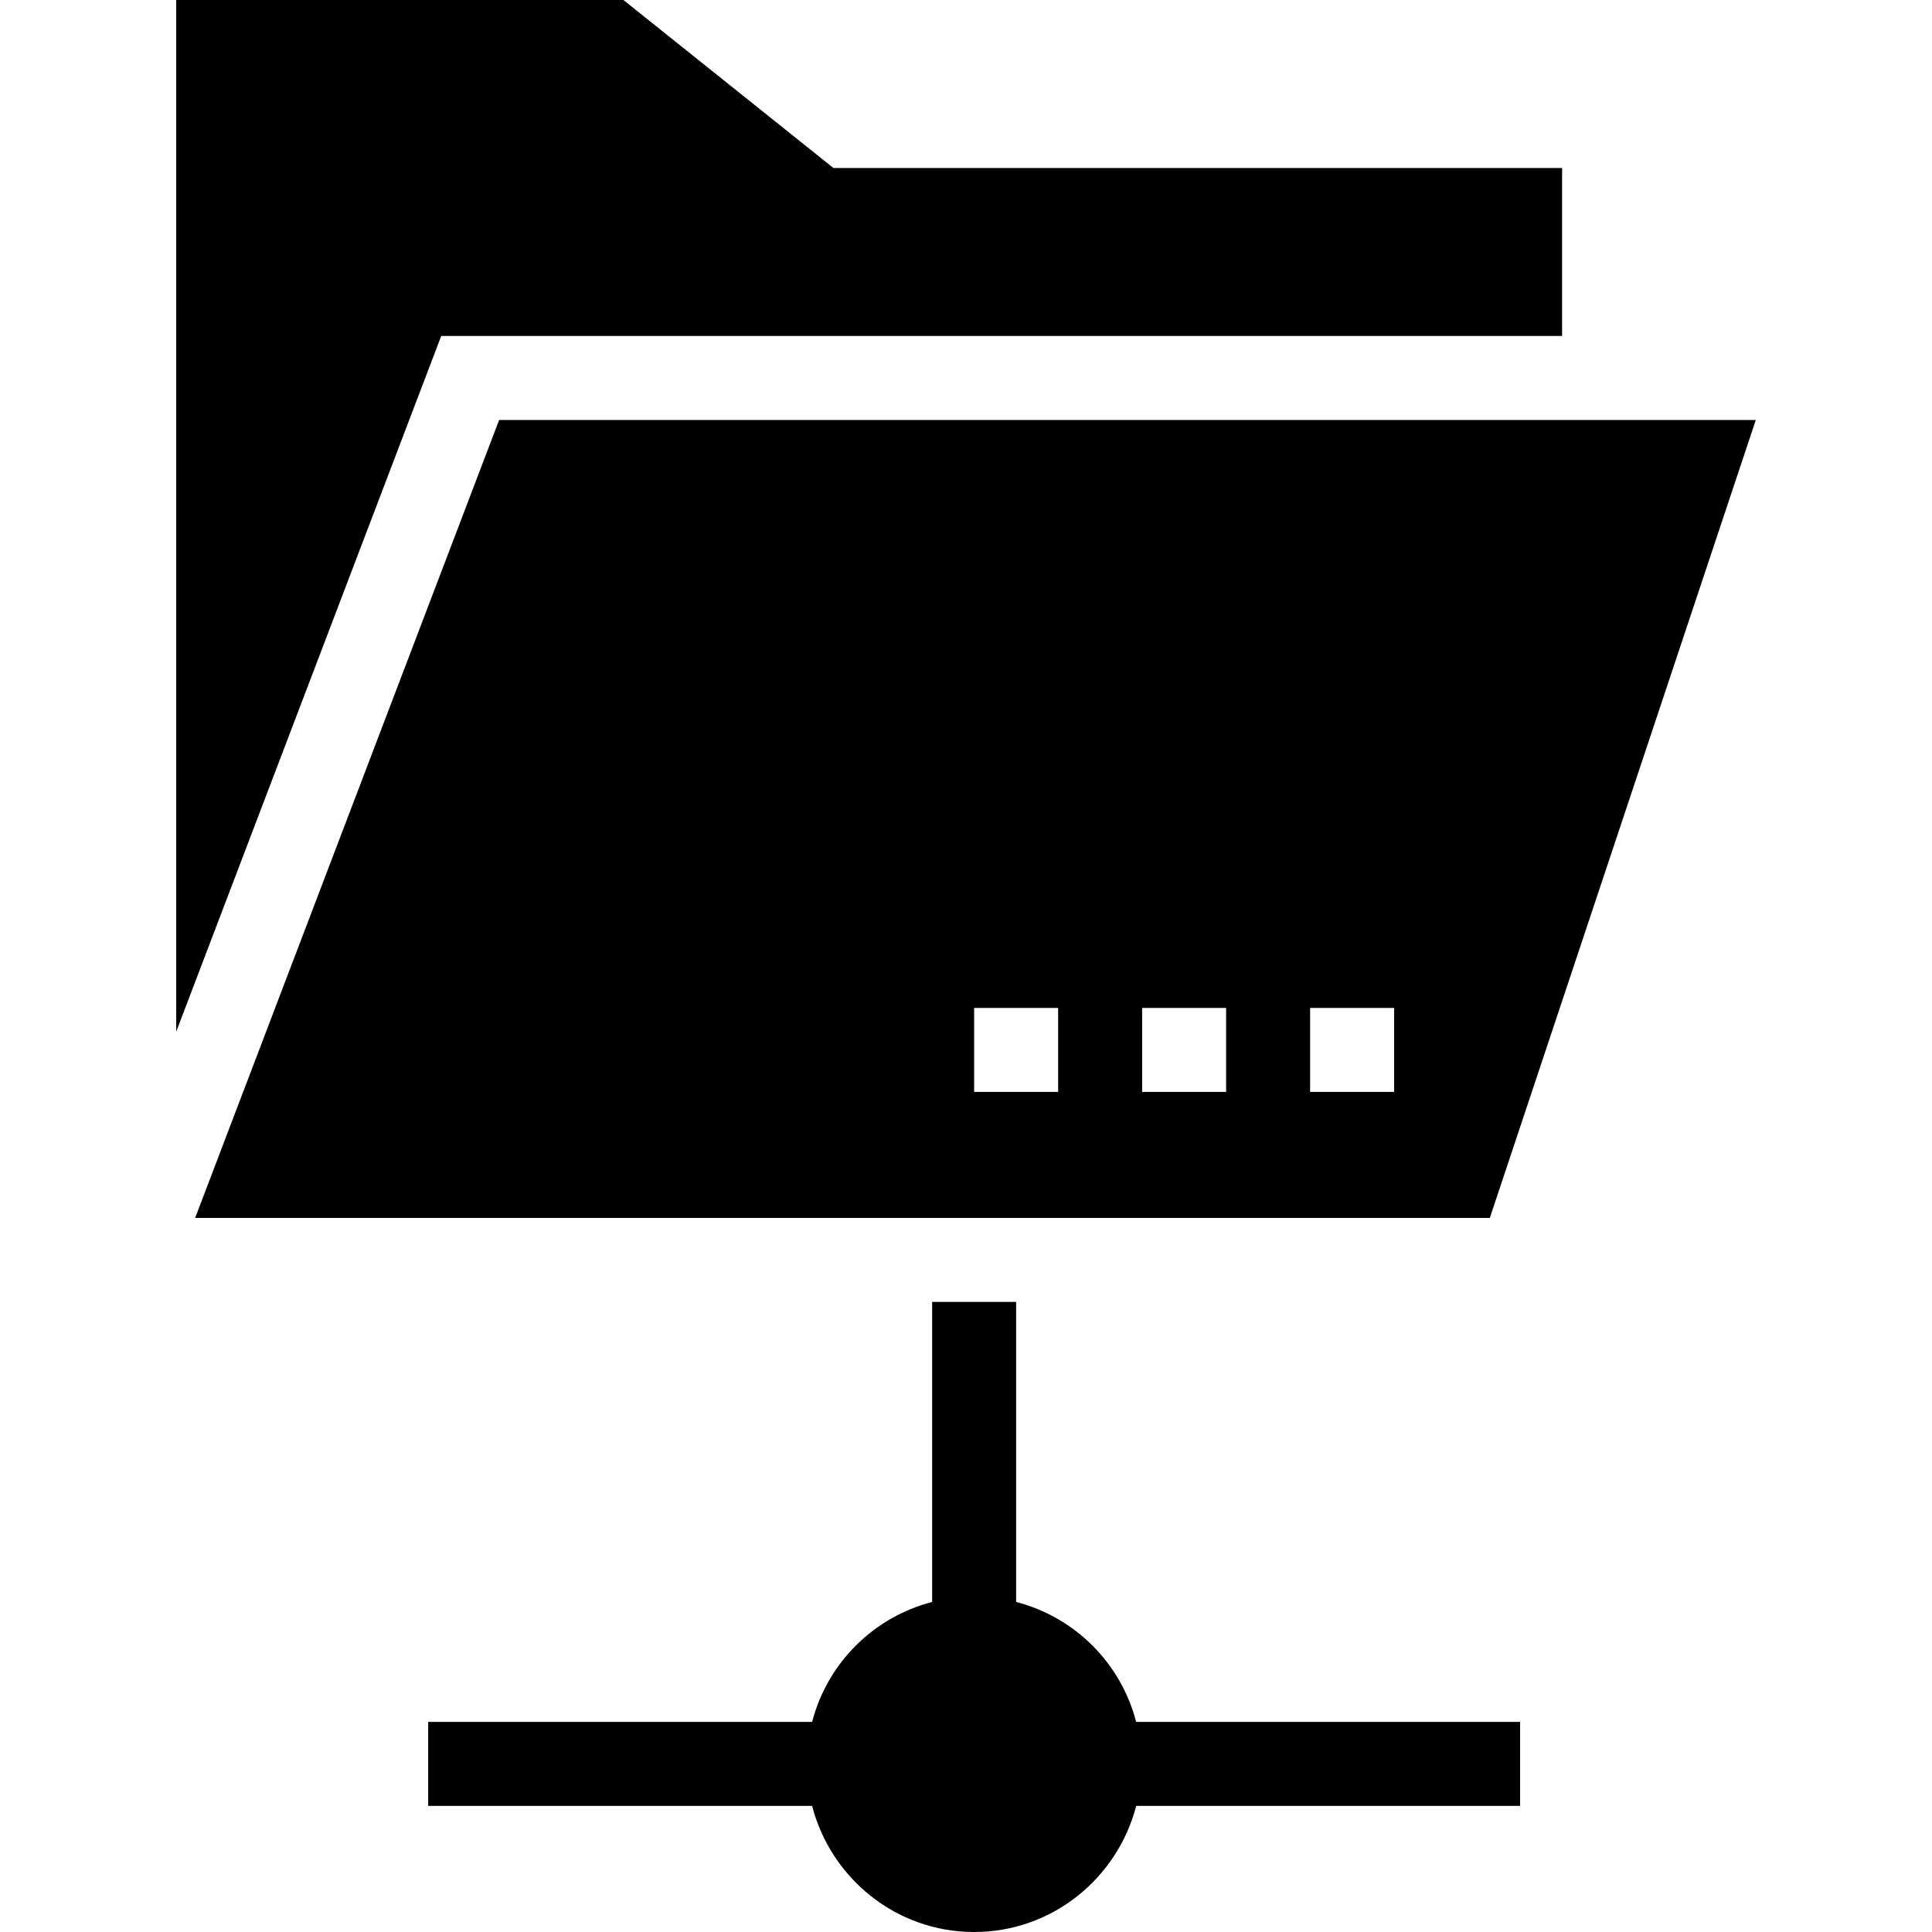 <?xml version="1.0" encoding="iso-8859-1"?>
<!-- Uploaded to: SVG Repo, www.svgrepo.com, Generator: SVG Repo Mixer Tools -->
<svg fill="#000000" height="800px" width="800px" version="1.1" id="Layer_1" xmlns="http://www.w3.org/2000/svg" xmlns:xlink="http://www.w3.org/1999/xlink" 
	 viewBox="0 0 472.615 472.615" xml:space="preserve">
<g>
	<g>
		<path d="M277.931,421.214c-3.735-14.379-14.973-25.612-29.358-29.336v-73.399h-20.547v73.399
			c-14.385,3.724-25.624,14.956-29.358,29.336h-93.923v20.547h93.913c4.58,17.66,20.508,30.855,39.643,30.855
			c19.135,0,35.062-13.195,39.643-30.855h93.914v-20.547H277.931z"/>
	</g>
</g>
<g>
	<g>
		<polygon points="203.877,41.094 152.51,0 43.102,0 43.102,252.383 107.934,82.188 382.129,82.188 382.129,41.094 		"/>
	</g>
</g>
<g>
	<g>
		<path d="M122.1,102.735L47.738,297.932h316.713l65.062-195.197H122.1z M258.846,267.111h-20.547v-20.547h20.547V267.111z
			 M299.94,267.111h-20.547v-20.547h20.547V267.111z M341.034,267.111h-20.547v-20.547h20.547V267.111z"/>
	</g>
</g>
</svg>